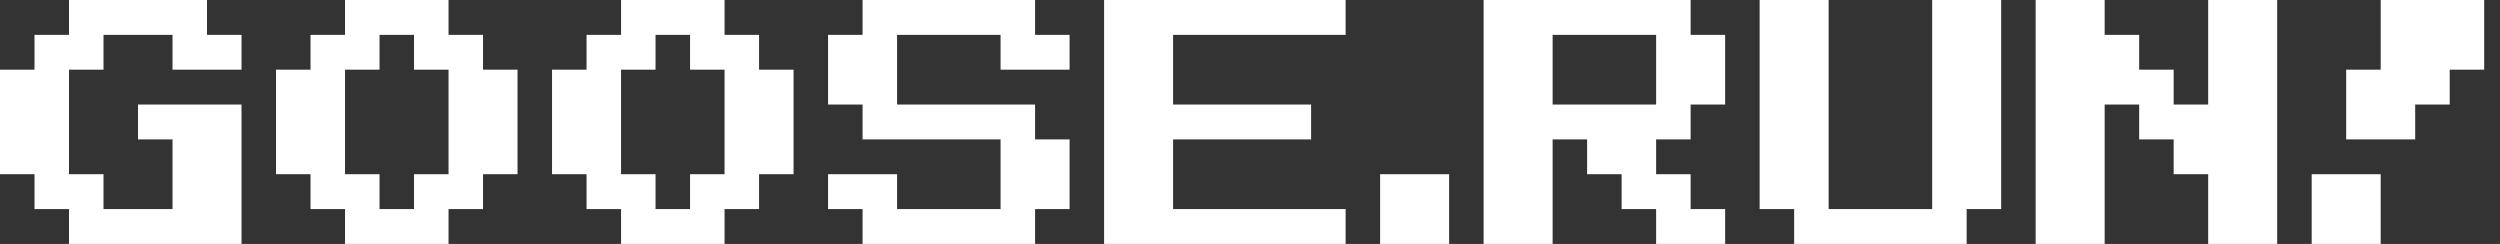 <svg width="123" height="12" viewBox="0 0 123 12" fill="none" xmlns="http://www.w3.org/2000/svg">
<rect x="0" y="0" width="123" height="12" fill="#333333" stroke="none"/>
<path d="M3.395 12V10.286H1.698V8.571H0V3.429H1.698V1.714H3.395V0H10.185V1.714H11.883V3.429H8.488V1.714H5.093V3.429H3.395V8.571H5.093V10.286H8.488V6.857H6.79V5.143H11.883V12H3.395Z" fill="white" style="fill:white;fill-opacity:1;"/>
<path d="M16.975 12V10.286H15.278V8.571H13.58V3.429H15.278V1.714H16.975V0H22.068V1.714H23.765V3.429H25.463V8.571H23.765V10.286H22.068V12H16.975ZM20.37 10.286V8.571H22.068V3.429H20.37V1.714H18.673V3.429H16.975V8.571H18.673V10.286H20.37Z" fill="white" style="fill:white;fill-opacity:1;"/>
<path d="M30.556 12V10.286H28.858V8.571H27.16V3.429H28.858V1.714H30.556V0H35.648V1.714H37.346V3.429H39.043V8.571H37.346V10.286H35.648V12H30.556ZM33.951 10.286V8.571H35.648V3.429H33.951V1.714H32.253V3.429H30.556V8.571H32.253V10.286H33.951Z" fill="white" style="fill:white;fill-opacity:1;"/>
<path d="M42.438 12V10.286H40.741V8.571H44.136V10.286H49.228V6.857H42.438V5.143H40.741V1.714H42.438V0H50.926V1.714H52.623V3.429H49.228V1.714H44.136V5.143H50.926V6.857H52.623V10.286H50.926V12H42.438Z" fill="white" style="fill:white;fill-opacity:1;"/>
<path d="M66.204 10.286V12H54.321V0H66.204V1.714H57.716V5.143H64.506V6.857H57.716V10.286H66.204Z" fill="white" style="fill:white;fill-opacity:1;"/>
<path d="M67.901 12V8.571H71.296V12H67.901Z" fill="white" style="fill:white;fill-opacity:1;"/>
<path d="M81.481 12V10.286H79.784V8.571H78.086V6.857H76.389V12H72.994V0H83.179V1.714H84.877V5.143H83.179V6.857H81.481V8.571H83.179V10.286H84.877V12H81.481ZM81.481 5.143V1.714H76.389V5.143H81.481Z" fill="white" style="fill:white;fill-opacity:1;"/>
<path d="M88.272 12V10.286H86.574V0H89.969V10.286H95.062V0H98.457V10.286H96.759V12H88.272Z" fill="white" style="fill:white;fill-opacity:1;"/>
<path d="M108.642 12V8.571H106.944V6.857H105.247V5.143H103.549V12H100.154V0H103.549V1.714H105.247V3.429H106.944V5.143H108.642V0H112.037V12H108.642Z" fill="white" style="fill:white;fill-opacity:1;"/>
<path d="M113.735 12V8.571H117.13V12H113.735ZM115.432 6.857V3.429H117.13V0H122.222V3.429H120.525V5.143H118.827V6.857H115.432Z" fill="white" style="fill:white;fill-opacity:1;"/>
</svg>
